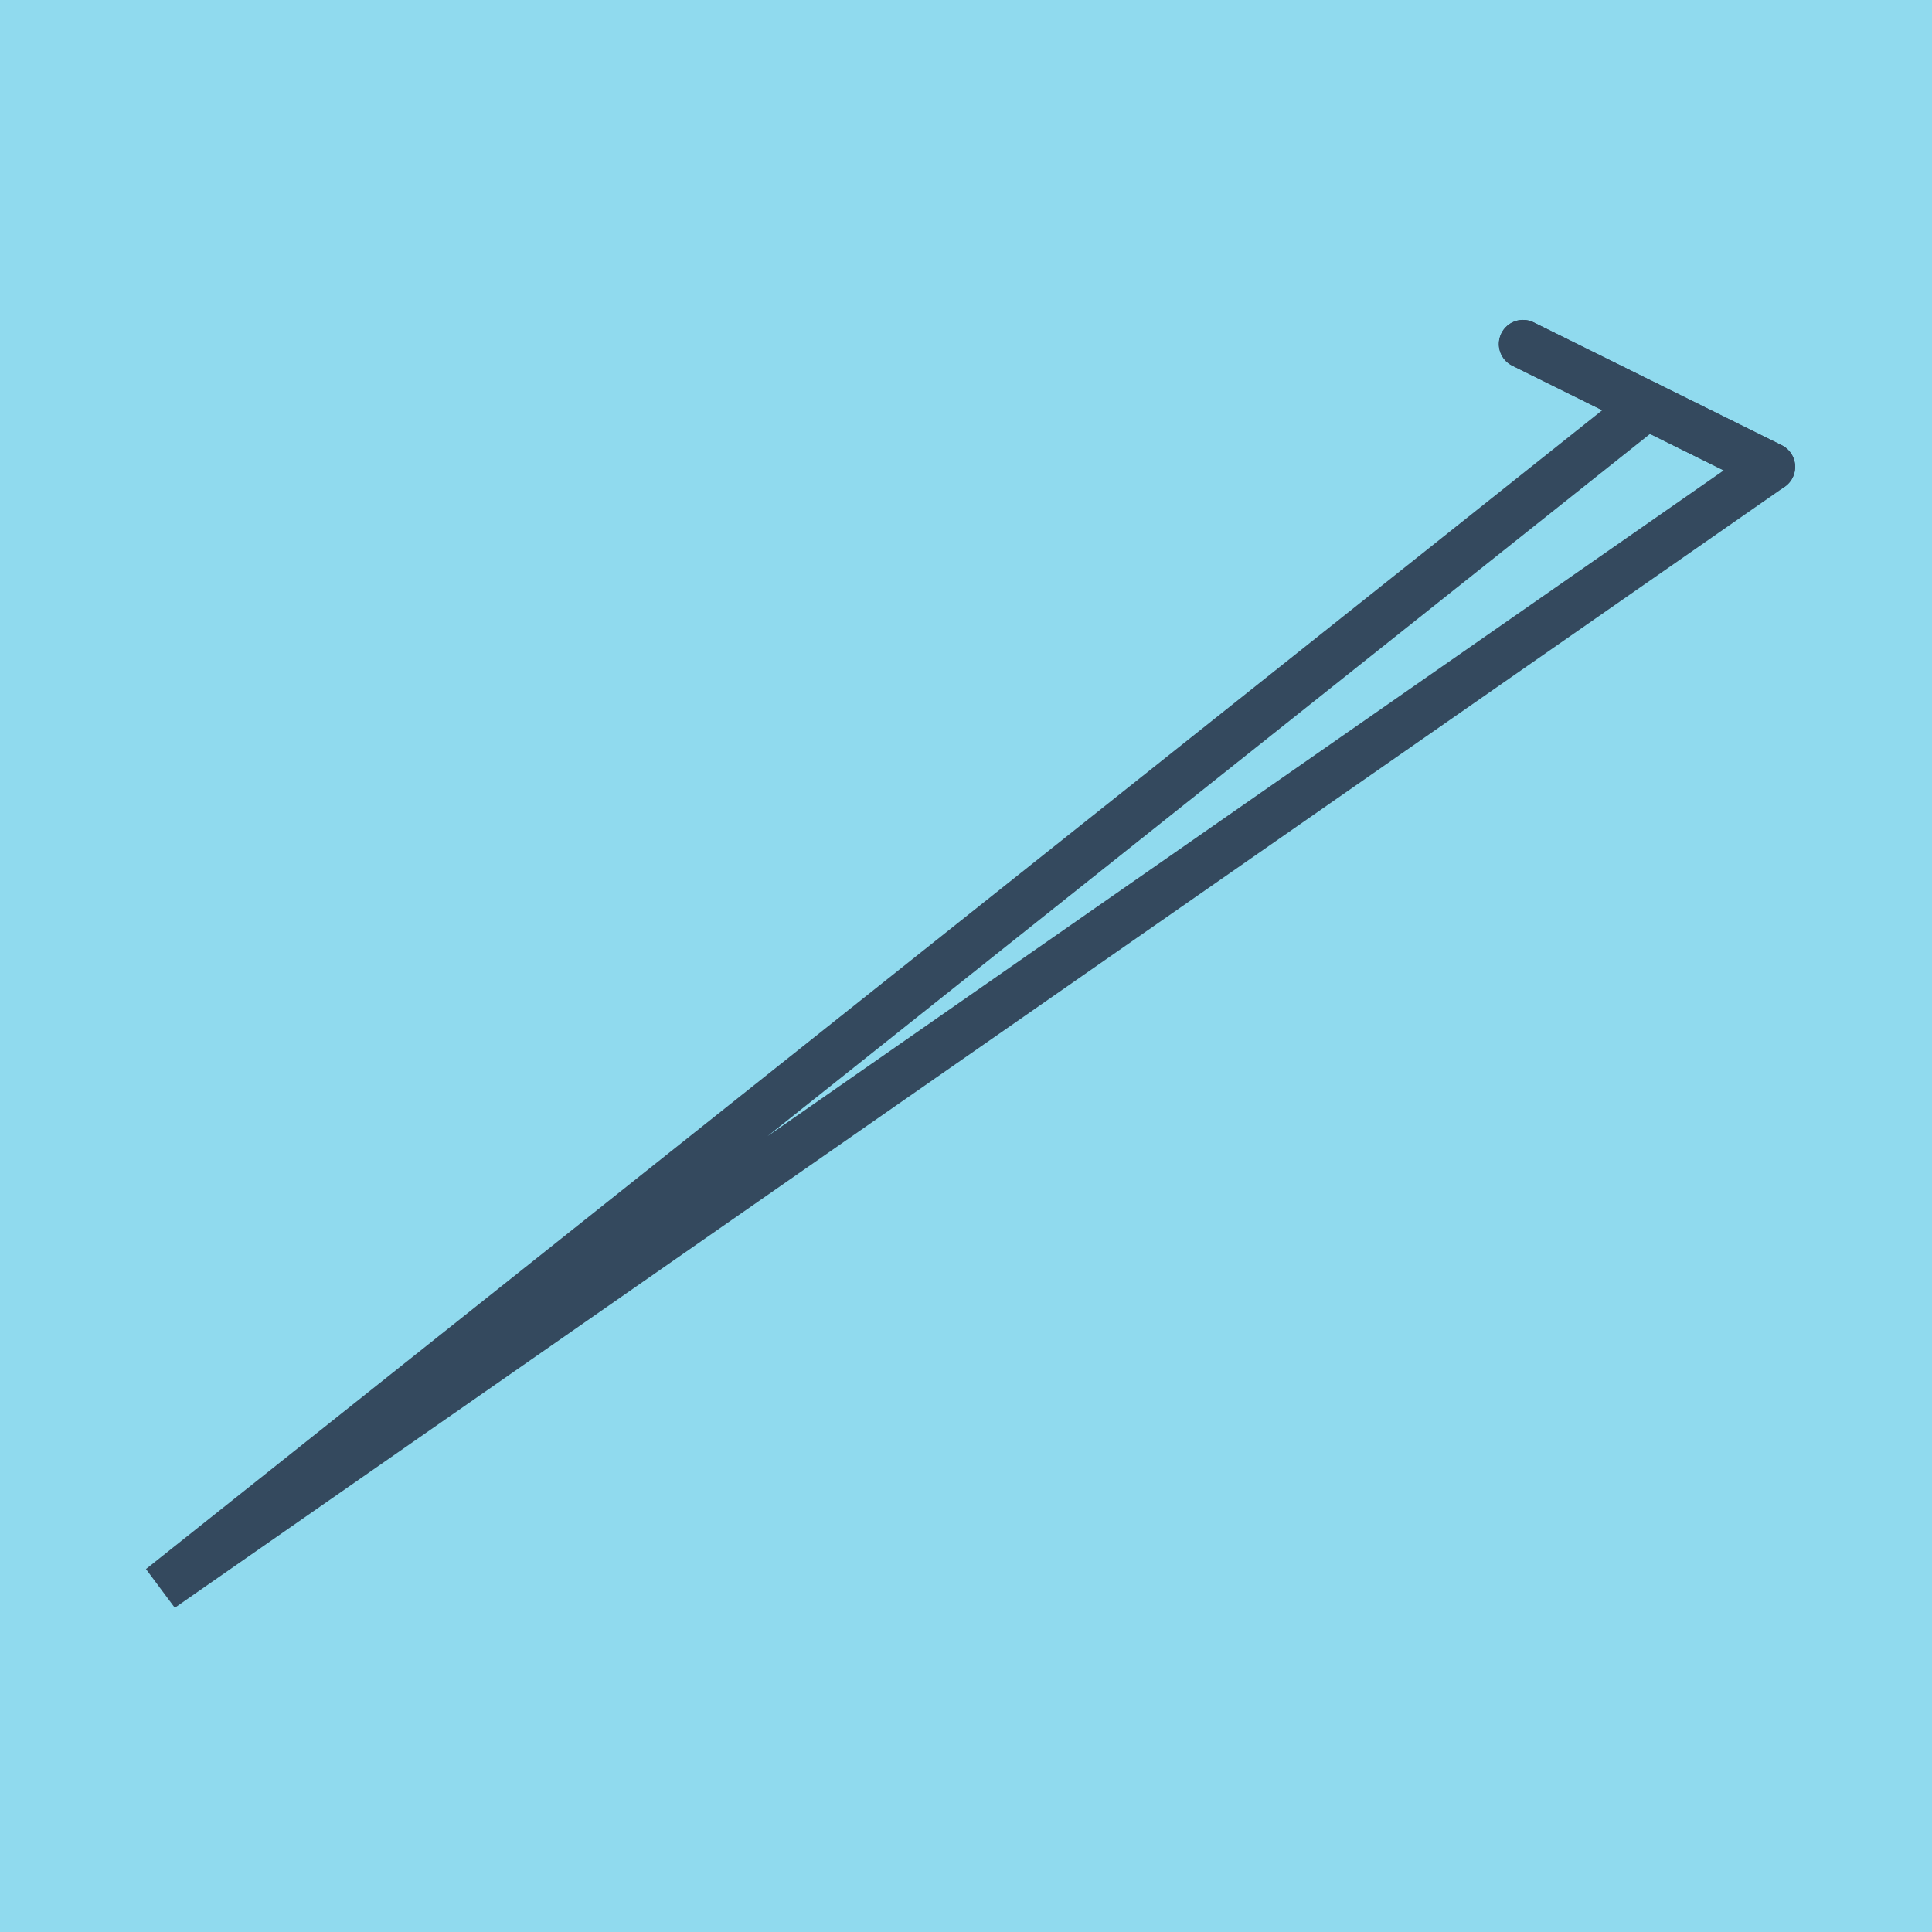 <?xml version="1.0" encoding="utf-8"?>
<!DOCTYPE svg PUBLIC "-//W3C//DTD SVG 1.1//EN" "http://www.w3.org/Graphics/SVG/1.1/DTD/svg11.dtd">
<svg xmlns="http://www.w3.org/2000/svg" xmlns:xlink="http://www.w3.org/1999/xlink" viewBox="-10 -10 120 120" preserveAspectRatio="xMidYMid meet">
	<path style="fill:#90daee" d="M-10-10h120v120H-10z"/>
			<polyline stroke-linecap="round" points="84.597,11.37 100,18.998 " style="fill:none;stroke:#34495e;stroke-width: 3px"/>
			<polyline stroke-linecap="round" points="100,18.998 84.597,11.37 " style="fill:none;stroke:#34495e;stroke-width: 3px"/>
			<polyline stroke-linecap="round" points="92.299,15.184 0,88.63 100,18.998 0,88.63 92.299,15.184 " style="fill:none;stroke:#34495e;stroke-width: 3px"/>
	</svg>
